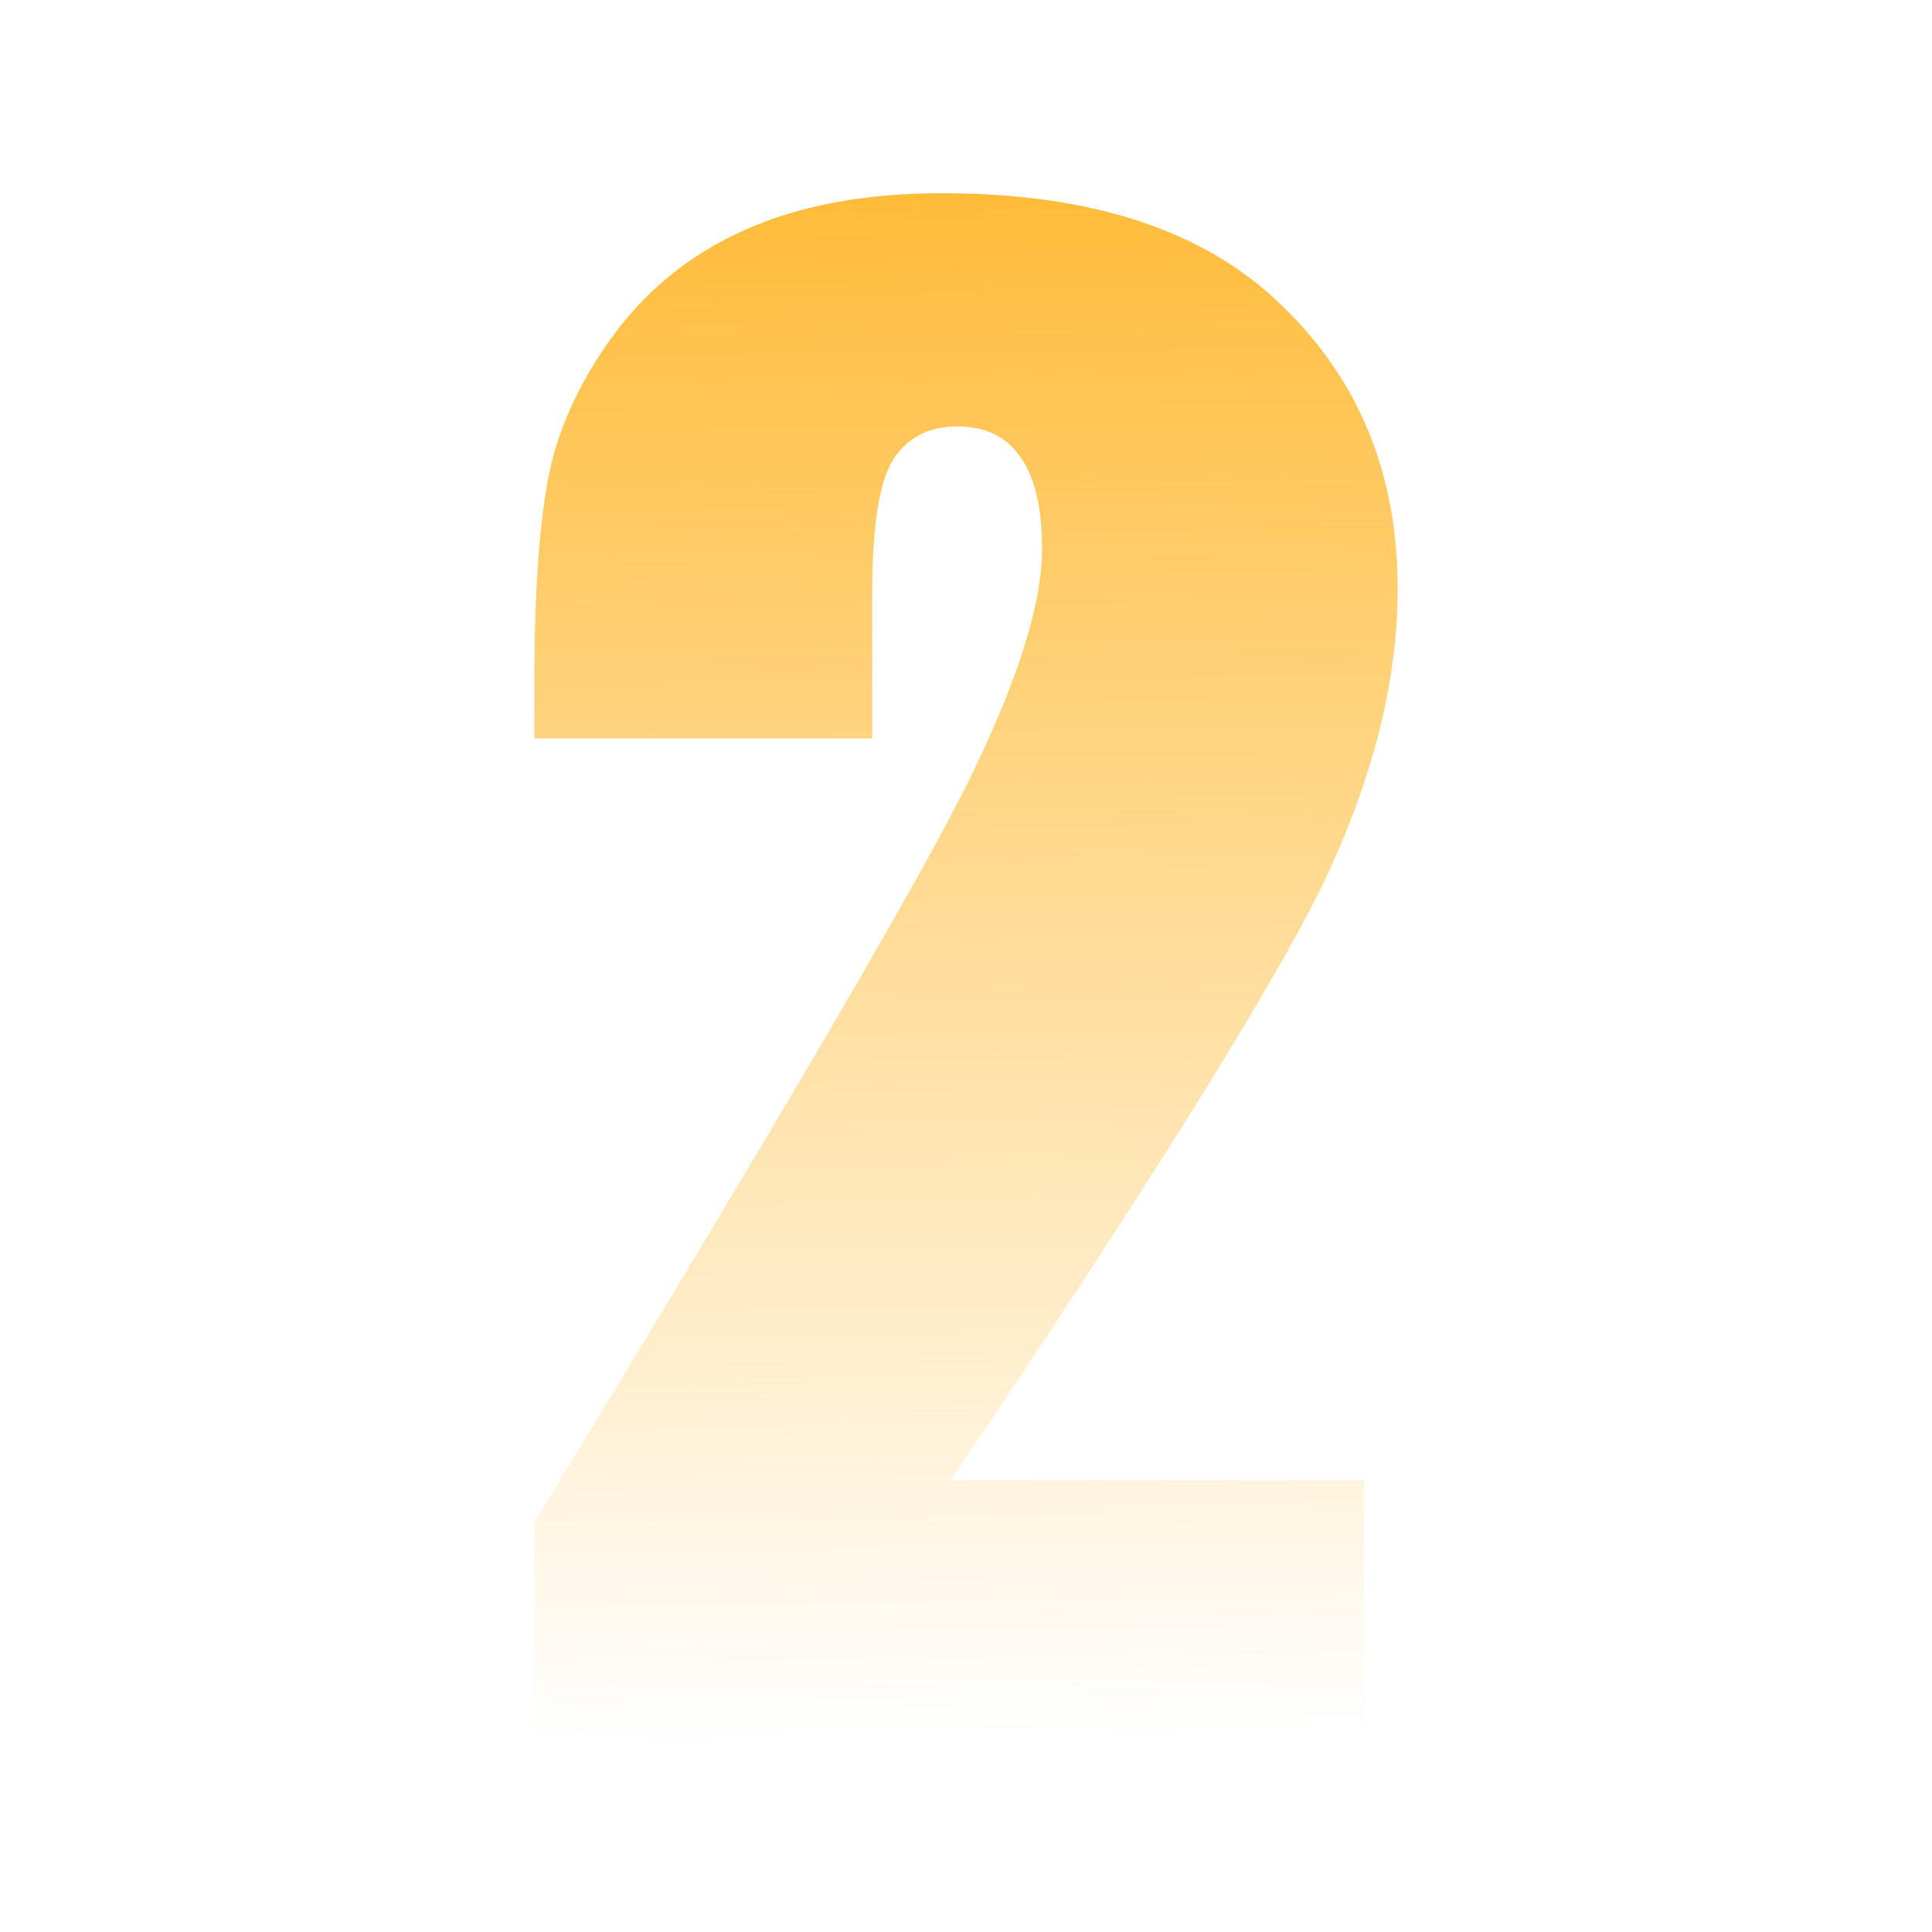 <svg width="100" height="100" viewBox="0 0 100 100" fill="none" xmlns="http://www.w3.org/2000/svg">
<path d="M70.604 76.618V90H27.657V78.8C40.378 57.919 47.931 45.006 50.314 40.061C52.729 35.083 53.937 31.204 53.937 28.424C53.937 26.291 53.567 24.707 52.826 23.673C52.117 22.606 51.023 22.073 49.541 22.073C48.06 22.073 46.948 22.655 46.208 23.818C45.499 24.982 45.145 27.293 45.145 30.752V38.218H27.657V35.358C27.657 30.962 27.882 27.503 28.333 24.982C28.784 22.428 29.895 19.923 31.667 17.467C33.438 15.01 35.741 13.152 38.575 11.891C41.409 10.63 44.807 10 48.768 10C56.53 10 62.391 11.939 66.353 15.818C70.346 19.665 72.343 24.545 72.343 30.461C72.343 34.954 71.216 39.705 68.961 44.715C66.739 49.725 60.153 60.36 49.203 76.618H70.604Z" fill="url(#paint0_linear_342_134739)"/>
<defs>
<linearGradient id="paint0_linear_342_134739" x1="50.436" y1="-2.727" x2="51.515" y2="89.987" gradientUnits="userSpaceOnUse">
<stop stop-color="#FFB11A"/>
<stop offset="1" stop-color="#FFB11A" stop-opacity="0"/>
</linearGradient>
</defs>
</svg>
